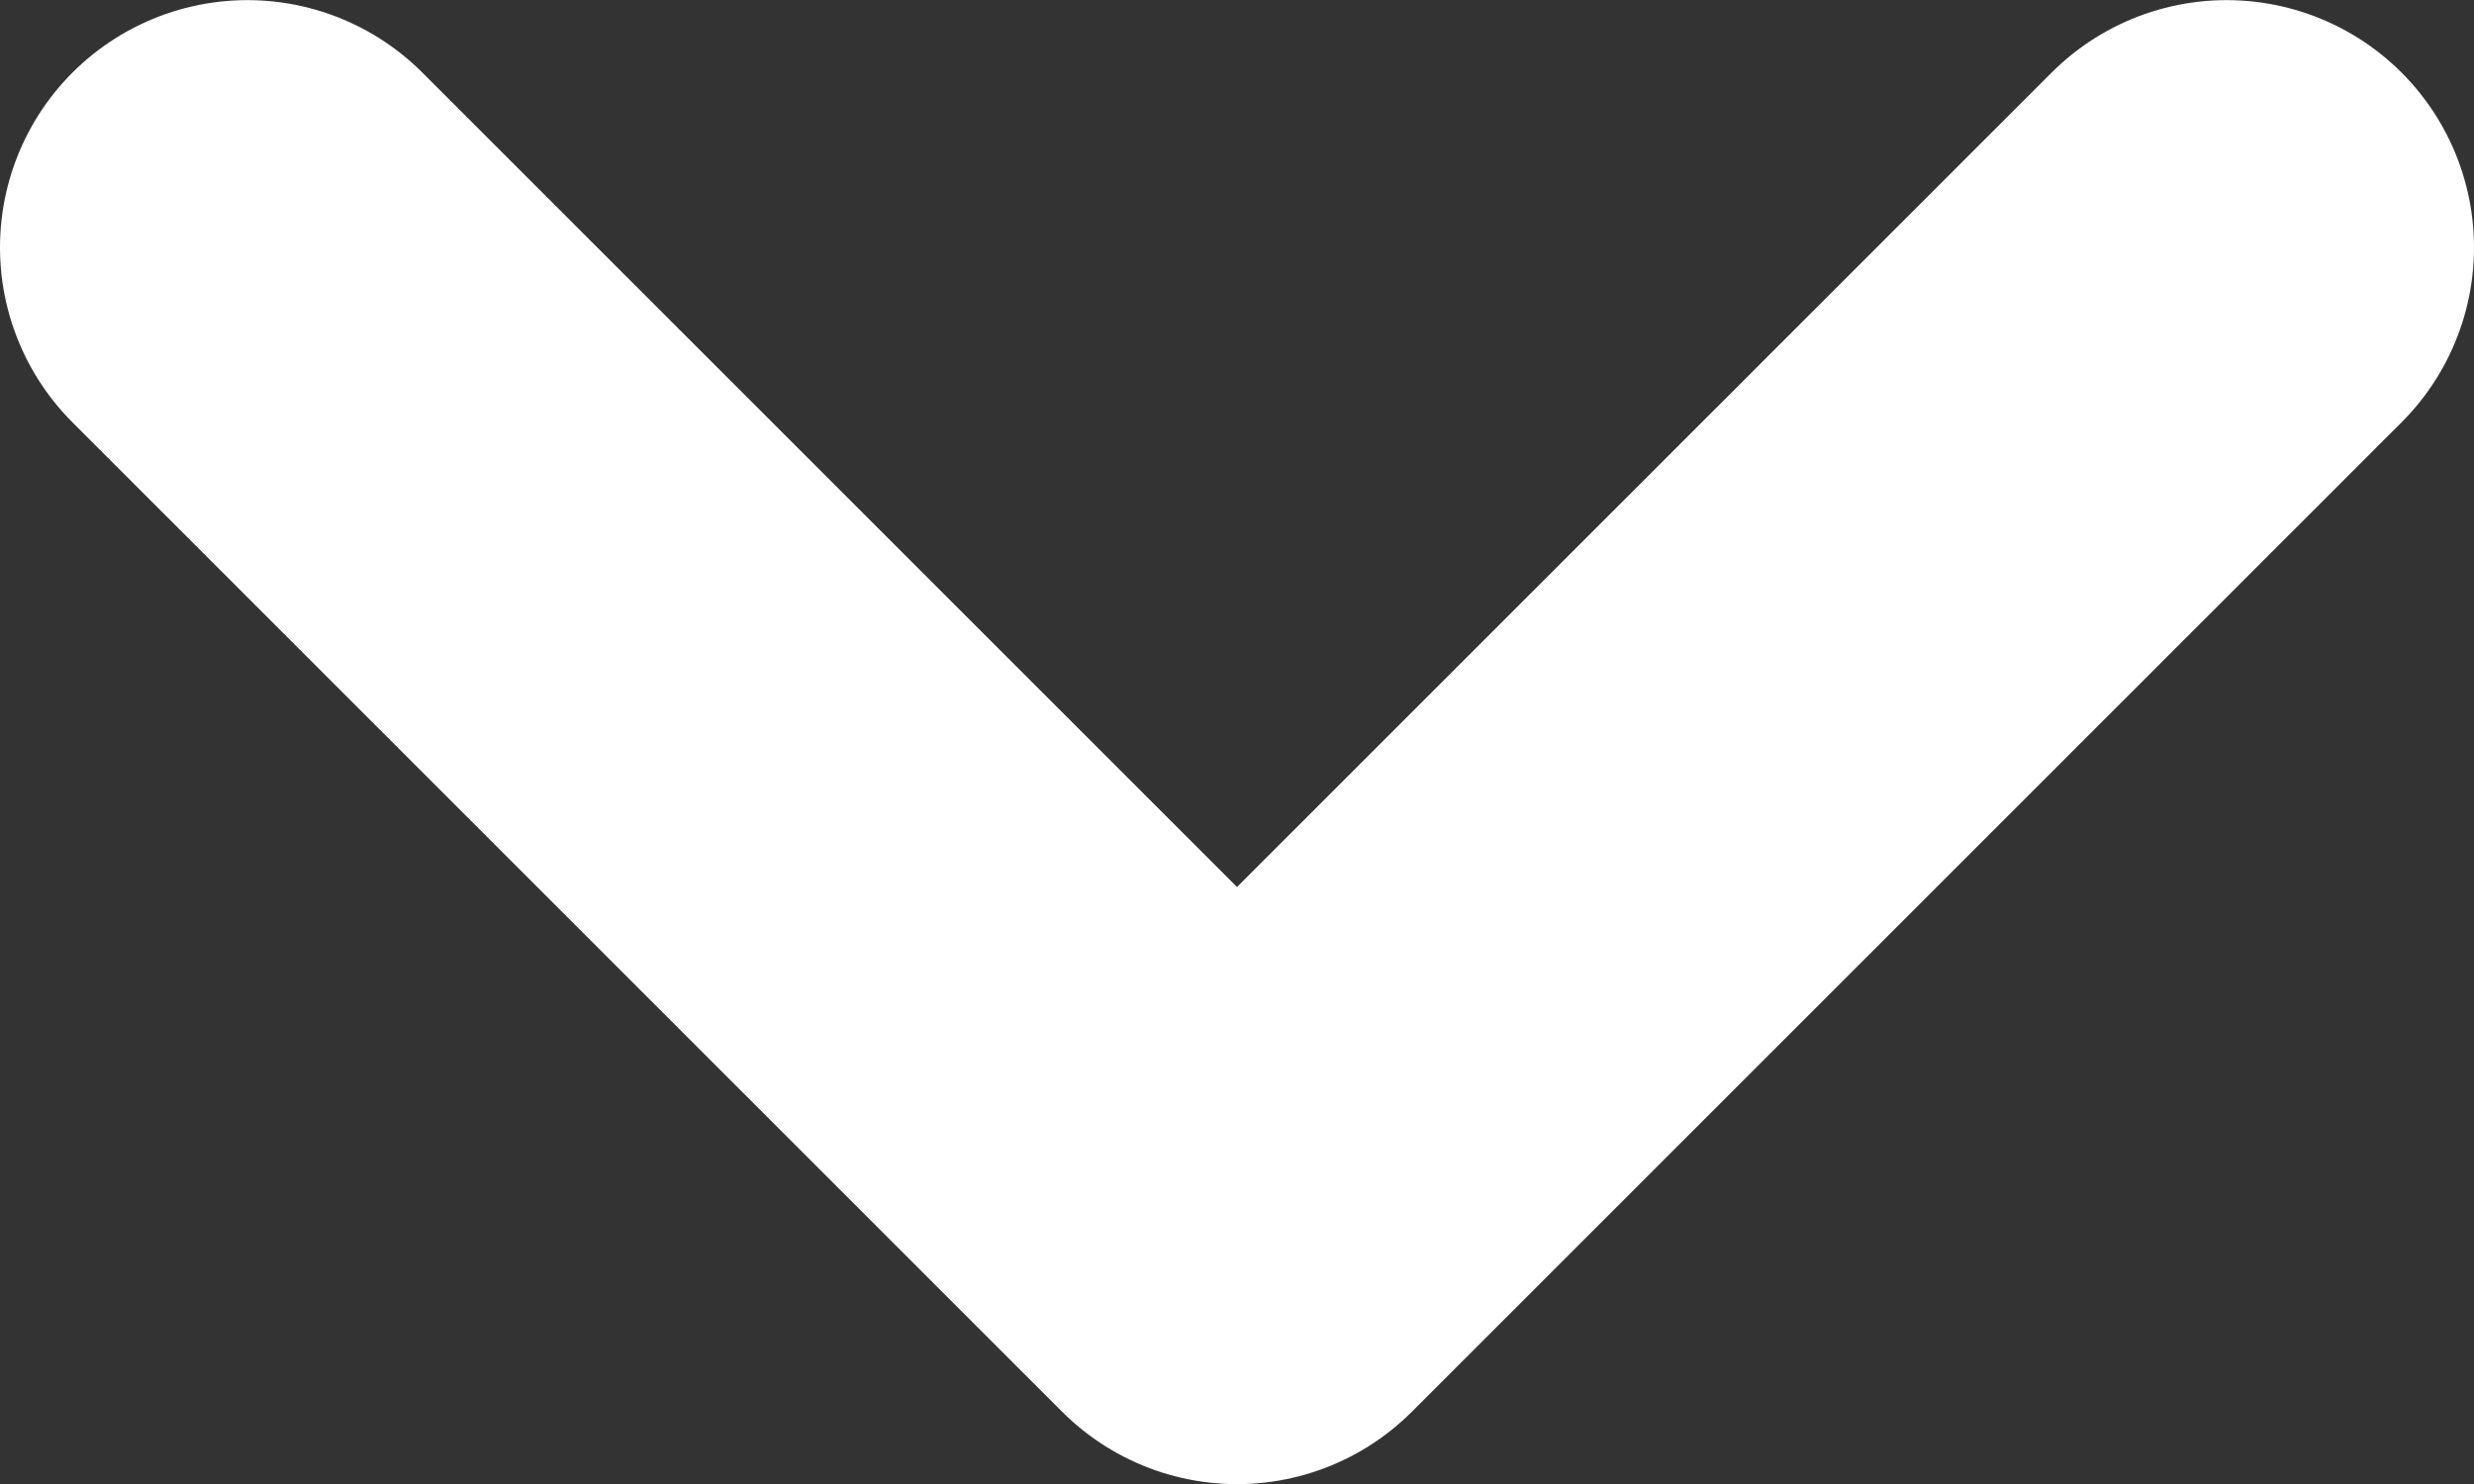 <svg width="20" height="12" viewBox="0 0 20 12" fill="none" xmlns="http://www.w3.org/2000/svg">
<rect x="0" y="0" width="20" height="12" fill="#333333" stroke="none"/>
<path d="M2 2.001L10 10.001L18 2.001" stroke="white" stroke-width="4" stroke-linecap="round" stroke-linejoin="round"/>
</svg>
